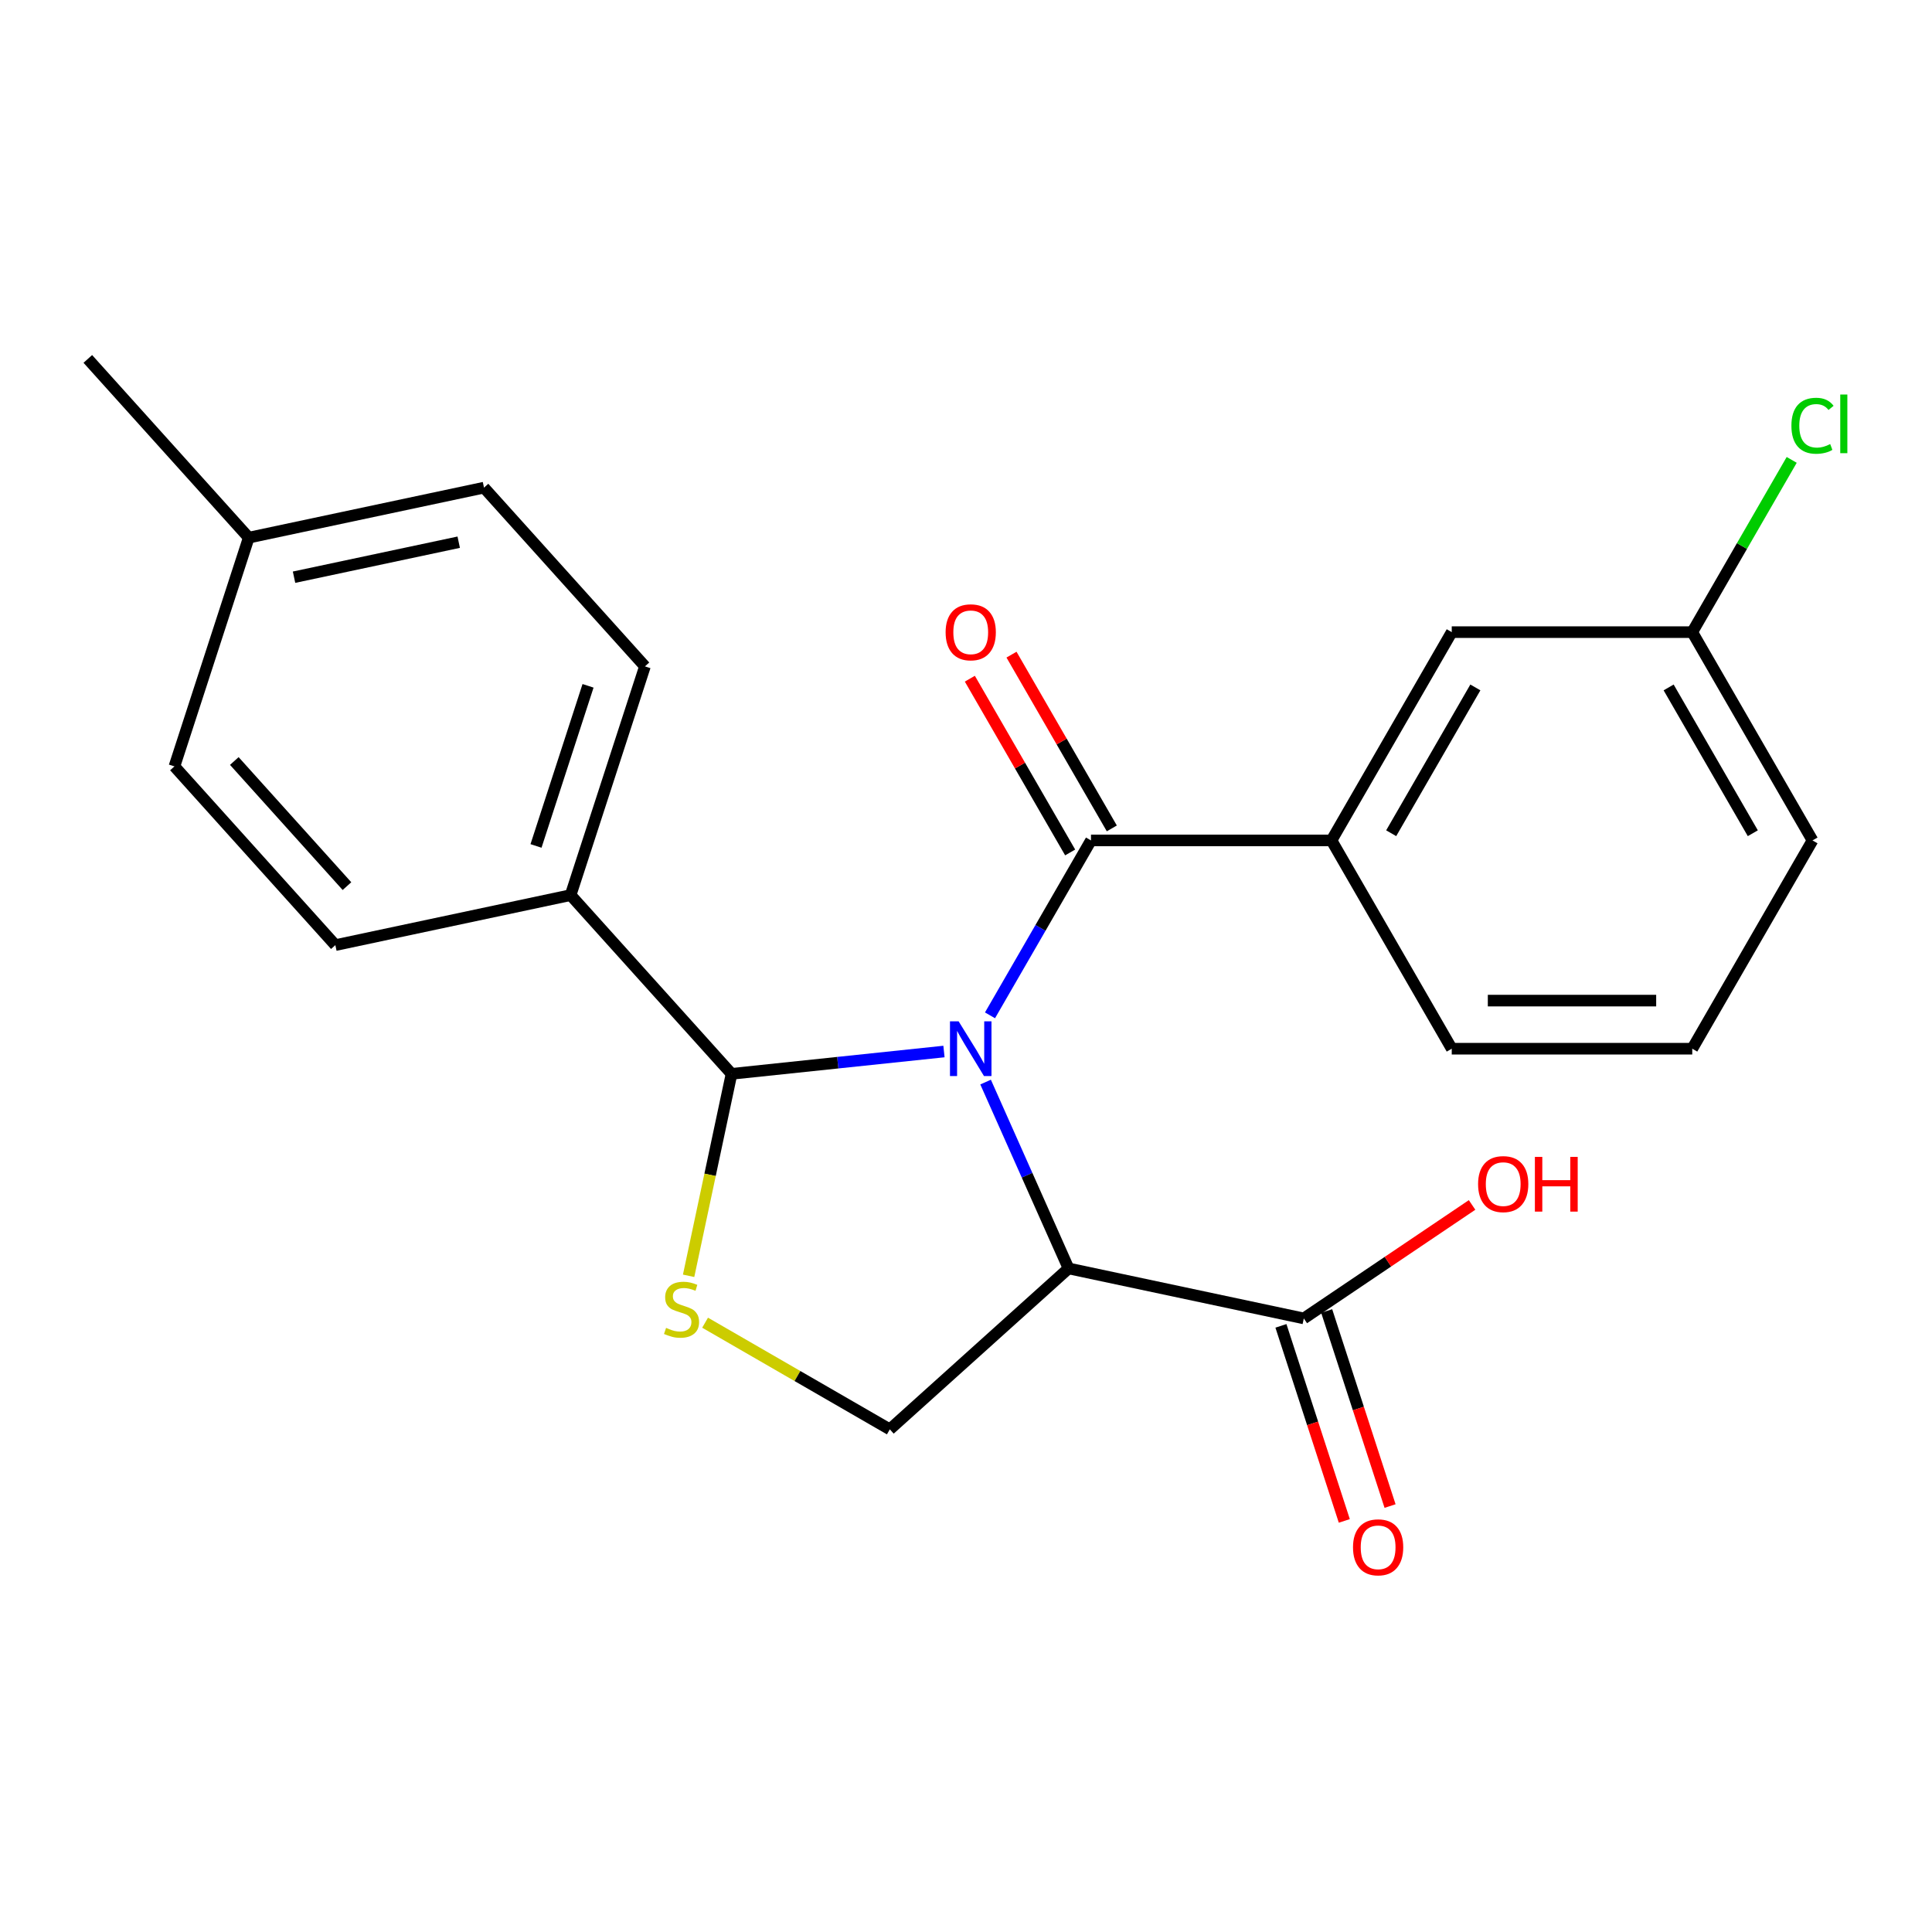 <?xml version='1.0' encoding='iso-8859-1'?>
<svg version='1.1' baseProfile='full'
              xmlns='http://www.w3.org/2000/svg'
                      xmlns:rdkit='http://www.rdkit.org/xml'
                      xmlns:xlink='http://www.w3.org/1999/xlink'
                  xml:space='preserve'
width='1000px' height='1000px' viewBox='0 0 1000 1000'>
<!-- END OF HEADER -->
<rect style='opacity:1.0;fill:#FFFFFF;stroke:none' width='1000' height='1000' x='0' y='0'> </rect>
<path class='bond-0' d='M 510.139,560.082 L 531.611,608.308' style='fill:none;fill-rule:evenodd;stroke:#0000FF;stroke-width:6px;stroke-linecap:butt;stroke-linejoin:miter;stroke-opacity:1' />
<path class='bond-0' d='M 531.611,608.308 L 553.082,656.534' style='fill:none;fill-rule:evenodd;stroke:#000000;stroke-width:6px;stroke-linecap:butt;stroke-linejoin:miter;stroke-opacity:1' />
<path class='bond-1' d='M 512.421,525.538 L 538.557,480.27' style='fill:none;fill-rule:evenodd;stroke:#0000FF;stroke-width:6px;stroke-linecap:butt;stroke-linejoin:miter;stroke-opacity:1' />
<path class='bond-1' d='M 538.557,480.27 L 564.692,435.002' style='fill:none;fill-rule:evenodd;stroke:#000000;stroke-width:6px;stroke-linecap:butt;stroke-linejoin:miter;stroke-opacity:1' />
<path class='bond-2' d='M 488.597,544.266 L 433.621,550.044' style='fill:none;fill-rule:evenodd;stroke:#0000FF;stroke-width:6px;stroke-linecap:butt;stroke-linejoin:miter;stroke-opacity:1' />
<path class='bond-2' d='M 433.621,550.044 L 378.645,555.822' style='fill:none;fill-rule:evenodd;stroke:#000000;stroke-width:6px;stroke-linecap:butt;stroke-linejoin:miter;stroke-opacity:1' />
<path class='bond-4' d='M 553.082,656.534 L 460.571,739.831' style='fill:none;fill-rule:evenodd;stroke:#000000;stroke-width:6px;stroke-linecap:butt;stroke-linejoin:miter;stroke-opacity:1' />
<path class='bond-5' d='M 553.082,656.534 L 674.848,682.416' style='fill:none;fill-rule:evenodd;stroke:#000000;stroke-width:6px;stroke-linecap:butt;stroke-linejoin:miter;stroke-opacity:1' />
<path class='bond-6' d='M 564.692,435.002 L 689.178,435.002' style='fill:none;fill-rule:evenodd;stroke:#000000;stroke-width:6px;stroke-linecap:butt;stroke-linejoin:miter;stroke-opacity:1' />
<path class='bond-8' d='M 575.473,428.777 L 549.511,383.809' style='fill:none;fill-rule:evenodd;stroke:#000000;stroke-width:6px;stroke-linecap:butt;stroke-linejoin:miter;stroke-opacity:1' />
<path class='bond-8' d='M 549.511,383.809 L 523.548,338.841' style='fill:none;fill-rule:evenodd;stroke:#FF0000;stroke-width:6px;stroke-linecap:butt;stroke-linejoin:miter;stroke-opacity:1' />
<path class='bond-8' d='M 553.911,441.226 L 527.949,396.258' style='fill:none;fill-rule:evenodd;stroke:#000000;stroke-width:6px;stroke-linecap:butt;stroke-linejoin:miter;stroke-opacity:1' />
<path class='bond-8' d='M 527.949,396.258 L 501.987,351.29' style='fill:none;fill-rule:evenodd;stroke:#FF0000;stroke-width:6px;stroke-linecap:butt;stroke-linejoin:miter;stroke-opacity:1' />
<path class='bond-3' d='M 378.645,555.822 L 367.535,608.089' style='fill:none;fill-rule:evenodd;stroke:#000000;stroke-width:6px;stroke-linecap:butt;stroke-linejoin:miter;stroke-opacity:1' />
<path class='bond-3' d='M 367.535,608.089 L 356.425,660.356' style='fill:none;fill-rule:evenodd;stroke:#CCCC00;stroke-width:6px;stroke-linecap:butt;stroke-linejoin:miter;stroke-opacity:1' />
<path class='bond-7' d='M 378.645,555.822 L 295.347,463.311' style='fill:none;fill-rule:evenodd;stroke:#000000;stroke-width:6px;stroke-linecap:butt;stroke-linejoin:miter;stroke-opacity:1' />
<path class='bond-23' d='M 364.955,684.627 L 412.763,712.229' style='fill:none;fill-rule:evenodd;stroke:#CCCC00;stroke-width:6px;stroke-linecap:butt;stroke-linejoin:miter;stroke-opacity:1' />
<path class='bond-23' d='M 412.763,712.229 L 460.571,739.831' style='fill:none;fill-rule:evenodd;stroke:#000000;stroke-width:6px;stroke-linecap:butt;stroke-linejoin:miter;stroke-opacity:1' />
<path class='bond-10' d='M 663.009,686.263 L 679.411,736.743' style='fill:none;fill-rule:evenodd;stroke:#000000;stroke-width:6px;stroke-linecap:butt;stroke-linejoin:miter;stroke-opacity:1' />
<path class='bond-10' d='M 679.411,736.743 L 695.813,787.224' style='fill:none;fill-rule:evenodd;stroke:#FF0000;stroke-width:6px;stroke-linecap:butt;stroke-linejoin:miter;stroke-opacity:1' />
<path class='bond-10' d='M 686.687,678.569 L 703.089,729.05' style='fill:none;fill-rule:evenodd;stroke:#000000;stroke-width:6px;stroke-linecap:butt;stroke-linejoin:miter;stroke-opacity:1' />
<path class='bond-10' d='M 703.089,729.05 L 719.492,779.53' style='fill:none;fill-rule:evenodd;stroke:#FF0000;stroke-width:6px;stroke-linecap:butt;stroke-linejoin:miter;stroke-opacity:1' />
<path class='bond-13' d='M 674.848,682.416 L 718.396,653.046' style='fill:none;fill-rule:evenodd;stroke:#000000;stroke-width:6px;stroke-linecap:butt;stroke-linejoin:miter;stroke-opacity:1' />
<path class='bond-13' d='M 718.396,653.046 L 761.943,623.676' style='fill:none;fill-rule:evenodd;stroke:#FF0000;stroke-width:6px;stroke-linecap:butt;stroke-linejoin:miter;stroke-opacity:1' />
<path class='bond-9' d='M 689.178,435.002 L 751.421,327.193' style='fill:none;fill-rule:evenodd;stroke:#000000;stroke-width:6px;stroke-linecap:butt;stroke-linejoin:miter;stroke-opacity:1' />
<path class='bond-9' d='M 720.076,431.279 L 763.647,355.813' style='fill:none;fill-rule:evenodd;stroke:#000000;stroke-width:6px;stroke-linecap:butt;stroke-linejoin:miter;stroke-opacity:1' />
<path class='bond-19' d='M 689.178,435.002 L 751.421,542.81' style='fill:none;fill-rule:evenodd;stroke:#000000;stroke-width:6px;stroke-linecap:butt;stroke-linejoin:miter;stroke-opacity:1' />
<path class='bond-11' d='M 295.347,463.311 L 333.816,344.917' style='fill:none;fill-rule:evenodd;stroke:#000000;stroke-width:6px;stroke-linecap:butt;stroke-linejoin:miter;stroke-opacity:1' />
<path class='bond-11' d='M 277.439,437.858 L 304.367,354.983' style='fill:none;fill-rule:evenodd;stroke:#000000;stroke-width:6px;stroke-linecap:butt;stroke-linejoin:miter;stroke-opacity:1' />
<path class='bond-12' d='M 295.347,463.311 L 173.581,489.193' style='fill:none;fill-rule:evenodd;stroke:#000000;stroke-width:6px;stroke-linecap:butt;stroke-linejoin:miter;stroke-opacity:1' />
<path class='bond-14' d='M 751.421,327.193 L 875.908,327.193' style='fill:none;fill-rule:evenodd;stroke:#000000;stroke-width:6px;stroke-linecap:butt;stroke-linejoin:miter;stroke-opacity:1' />
<path class='bond-15' d='M 333.816,344.917 L 250.518,252.406' style='fill:none;fill-rule:evenodd;stroke:#000000;stroke-width:6px;stroke-linecap:butt;stroke-linejoin:miter;stroke-opacity:1' />
<path class='bond-16' d='M 173.581,489.193 L 90.284,396.682' style='fill:none;fill-rule:evenodd;stroke:#000000;stroke-width:6px;stroke-linecap:butt;stroke-linejoin:miter;stroke-opacity:1' />
<path class='bond-16' d='M 179.589,458.657 L 121.281,393.899' style='fill:none;fill-rule:evenodd;stroke:#000000;stroke-width:6px;stroke-linecap:butt;stroke-linejoin:miter;stroke-opacity:1' />
<path class='bond-18' d='M 875.908,327.193 L 901.645,282.615' style='fill:none;fill-rule:evenodd;stroke:#000000;stroke-width:6px;stroke-linecap:butt;stroke-linejoin:miter;stroke-opacity:1' />
<path class='bond-18' d='M 901.645,282.615 L 927.382,238.037' style='fill:none;fill-rule:evenodd;stroke:#00CC00;stroke-width:6px;stroke-linecap:butt;stroke-linejoin:miter;stroke-opacity:1' />
<path class='bond-25' d='M 875.908,327.193 L 938.151,435.002' style='fill:none;fill-rule:evenodd;stroke:#000000;stroke-width:6px;stroke-linecap:butt;stroke-linejoin:miter;stroke-opacity:1' />
<path class='bond-25' d='M 863.682,355.813 L 907.253,431.279' style='fill:none;fill-rule:evenodd;stroke:#000000;stroke-width:6px;stroke-linecap:butt;stroke-linejoin:miter;stroke-opacity:1' />
<path class='bond-24' d='M 250.518,252.406 L 128.752,278.288' style='fill:none;fill-rule:evenodd;stroke:#000000;stroke-width:6px;stroke-linecap:butt;stroke-linejoin:miter;stroke-opacity:1' />
<path class='bond-24' d='M 237.43,280.642 L 152.193,298.759' style='fill:none;fill-rule:evenodd;stroke:#000000;stroke-width:6px;stroke-linecap:butt;stroke-linejoin:miter;stroke-opacity:1' />
<path class='bond-17' d='M 90.284,396.682 L 128.752,278.288' style='fill:none;fill-rule:evenodd;stroke:#000000;stroke-width:6px;stroke-linecap:butt;stroke-linejoin:miter;stroke-opacity:1' />
<path class='bond-22' d='M 128.752,278.288 L 45.455,185.777' style='fill:none;fill-rule:evenodd;stroke:#000000;stroke-width:6px;stroke-linecap:butt;stroke-linejoin:miter;stroke-opacity:1' />
<path class='bond-20' d='M 751.421,542.81 L 875.908,542.81' style='fill:none;fill-rule:evenodd;stroke:#000000;stroke-width:6px;stroke-linecap:butt;stroke-linejoin:miter;stroke-opacity:1' />
<path class='bond-20' d='M 770.094,517.913 L 857.235,517.913' style='fill:none;fill-rule:evenodd;stroke:#000000;stroke-width:6px;stroke-linecap:butt;stroke-linejoin:miter;stroke-opacity:1' />
<path class='bond-21' d='M 875.908,542.81 L 938.151,435.002' style='fill:none;fill-rule:evenodd;stroke:#000000;stroke-width:6px;stroke-linecap:butt;stroke-linejoin:miter;stroke-opacity:1' />
<path  class='atom-0' d='M 496.189 528.65
L 505.469 543.65
Q 506.389 545.13, 507.869 547.81
Q 509.349 550.49, 509.429 550.65
L 509.429 528.65
L 513.189 528.65
L 513.189 556.97
L 509.309 556.97
L 499.349 540.57
Q 498.189 538.65, 496.949 536.45
Q 495.749 534.25, 495.389 533.57
L 495.389 556.97
L 491.709 556.97
L 491.709 528.65
L 496.189 528.65
' fill='#0000FF'/>
<path  class='atom-4' d='M 344.763 687.308
Q 345.083 687.428, 346.403 687.988
Q 347.723 688.548, 349.163 688.908
Q 350.643 689.228, 352.083 689.228
Q 354.763 689.228, 356.323 687.948
Q 357.883 686.628, 357.883 684.348
Q 357.883 682.788, 357.083 681.828
Q 356.323 680.868, 355.123 680.348
Q 353.923 679.828, 351.923 679.228
Q 349.403 678.468, 347.883 677.748
Q 346.403 677.028, 345.323 675.508
Q 344.283 673.988, 344.283 671.428
Q 344.283 667.868, 346.683 665.668
Q 349.123 663.468, 353.923 663.468
Q 357.203 663.468, 360.923 665.028
L 360.003 668.108
Q 356.603 666.708, 354.043 666.708
Q 351.283 666.708, 349.763 667.868
Q 348.243 668.988, 348.283 670.948
Q 348.283 672.468, 349.043 673.388
Q 349.843 674.308, 350.963 674.828
Q 352.123 675.348, 354.043 675.948
Q 356.603 676.748, 358.123 677.548
Q 359.643 678.348, 360.723 679.988
Q 361.843 681.588, 361.843 684.348
Q 361.843 688.268, 359.203 690.388
Q 356.603 692.468, 352.243 692.468
Q 349.723 692.468, 347.803 691.908
Q 345.923 691.388, 343.683 690.468
L 344.763 687.308
' fill='#CCCC00'/>
<path  class='atom-9' d='M 489.449 327.273
Q 489.449 320.473, 492.809 316.673
Q 496.169 312.873, 502.449 312.873
Q 508.729 312.873, 512.089 316.673
Q 515.449 320.473, 515.449 327.273
Q 515.449 334.153, 512.049 338.073
Q 508.649 341.953, 502.449 341.953
Q 496.209 341.953, 492.809 338.073
Q 489.449 334.193, 489.449 327.273
M 502.449 338.753
Q 506.769 338.753, 509.089 335.873
Q 511.449 332.953, 511.449 327.273
Q 511.449 321.713, 509.089 318.913
Q 506.769 316.073, 502.449 316.073
Q 498.129 316.073, 495.769 318.873
Q 493.449 321.673, 493.449 327.273
Q 493.449 332.993, 495.769 335.873
Q 498.129 338.753, 502.449 338.753
' fill='#FF0000'/>
<path  class='atom-11' d='M 700.316 800.889
Q 700.316 794.089, 703.676 790.289
Q 707.036 786.489, 713.316 786.489
Q 719.596 786.489, 722.956 790.289
Q 726.316 794.089, 726.316 800.889
Q 726.316 807.769, 722.916 811.689
Q 719.516 815.569, 713.316 815.569
Q 707.076 815.569, 703.676 811.689
Q 700.316 807.809, 700.316 800.889
M 713.316 812.369
Q 717.636 812.369, 719.956 809.489
Q 722.316 806.569, 722.316 800.889
Q 722.316 795.329, 719.956 792.529
Q 717.636 789.689, 713.316 789.689
Q 708.996 789.689, 706.636 792.489
Q 704.316 795.289, 704.316 800.889
Q 704.316 806.609, 706.636 809.489
Q 708.996 812.369, 713.316 812.369
' fill='#FF0000'/>
<path  class='atom-14' d='M 765.055 612.889
Q 765.055 606.089, 768.415 602.289
Q 771.775 598.489, 778.055 598.489
Q 784.335 598.489, 787.695 602.289
Q 791.055 606.089, 791.055 612.889
Q 791.055 619.769, 787.655 623.689
Q 784.255 627.569, 778.055 627.569
Q 771.815 627.569, 768.415 623.689
Q 765.055 619.809, 765.055 612.889
M 778.055 624.369
Q 782.375 624.369, 784.695 621.489
Q 787.055 618.569, 787.055 612.889
Q 787.055 607.329, 784.695 604.529
Q 782.375 601.689, 778.055 601.689
Q 773.735 601.689, 771.375 604.489
Q 769.055 607.289, 769.055 612.889
Q 769.055 618.609, 771.375 621.489
Q 773.735 624.369, 778.055 624.369
' fill='#FF0000'/>
<path  class='atom-14' d='M 794.455 598.809
L 798.295 598.809
L 798.295 610.849
L 812.775 610.849
L 812.775 598.809
L 816.615 598.809
L 816.615 627.129
L 812.775 627.129
L 812.775 614.049
L 798.295 614.049
L 798.295 627.129
L 794.455 627.129
L 794.455 598.809
' fill='#FF0000'/>
<path  class='atom-19' d='M 927.231 220.365
Q 927.231 213.325, 930.511 209.645
Q 933.831 205.925, 940.111 205.925
Q 945.951 205.925, 949.071 210.045
L 946.431 212.205
Q 944.151 209.205, 940.111 209.205
Q 935.831 209.205, 933.551 212.085
Q 931.311 214.925, 931.311 220.365
Q 931.311 225.965, 933.631 228.845
Q 935.991 231.725, 940.551 231.725
Q 943.671 231.725, 947.311 229.845
L 948.431 232.845
Q 946.951 233.805, 944.711 234.365
Q 942.471 234.925, 939.991 234.925
Q 933.831 234.925, 930.511 231.165
Q 927.231 227.405, 927.231 220.365
' fill='#00CC00'/>
<path  class='atom-19' d='M 952.511 204.205
L 956.191 204.205
L 956.191 234.565
L 952.511 234.565
L 952.511 204.205
' fill='#00CC00'/>
</svg>
